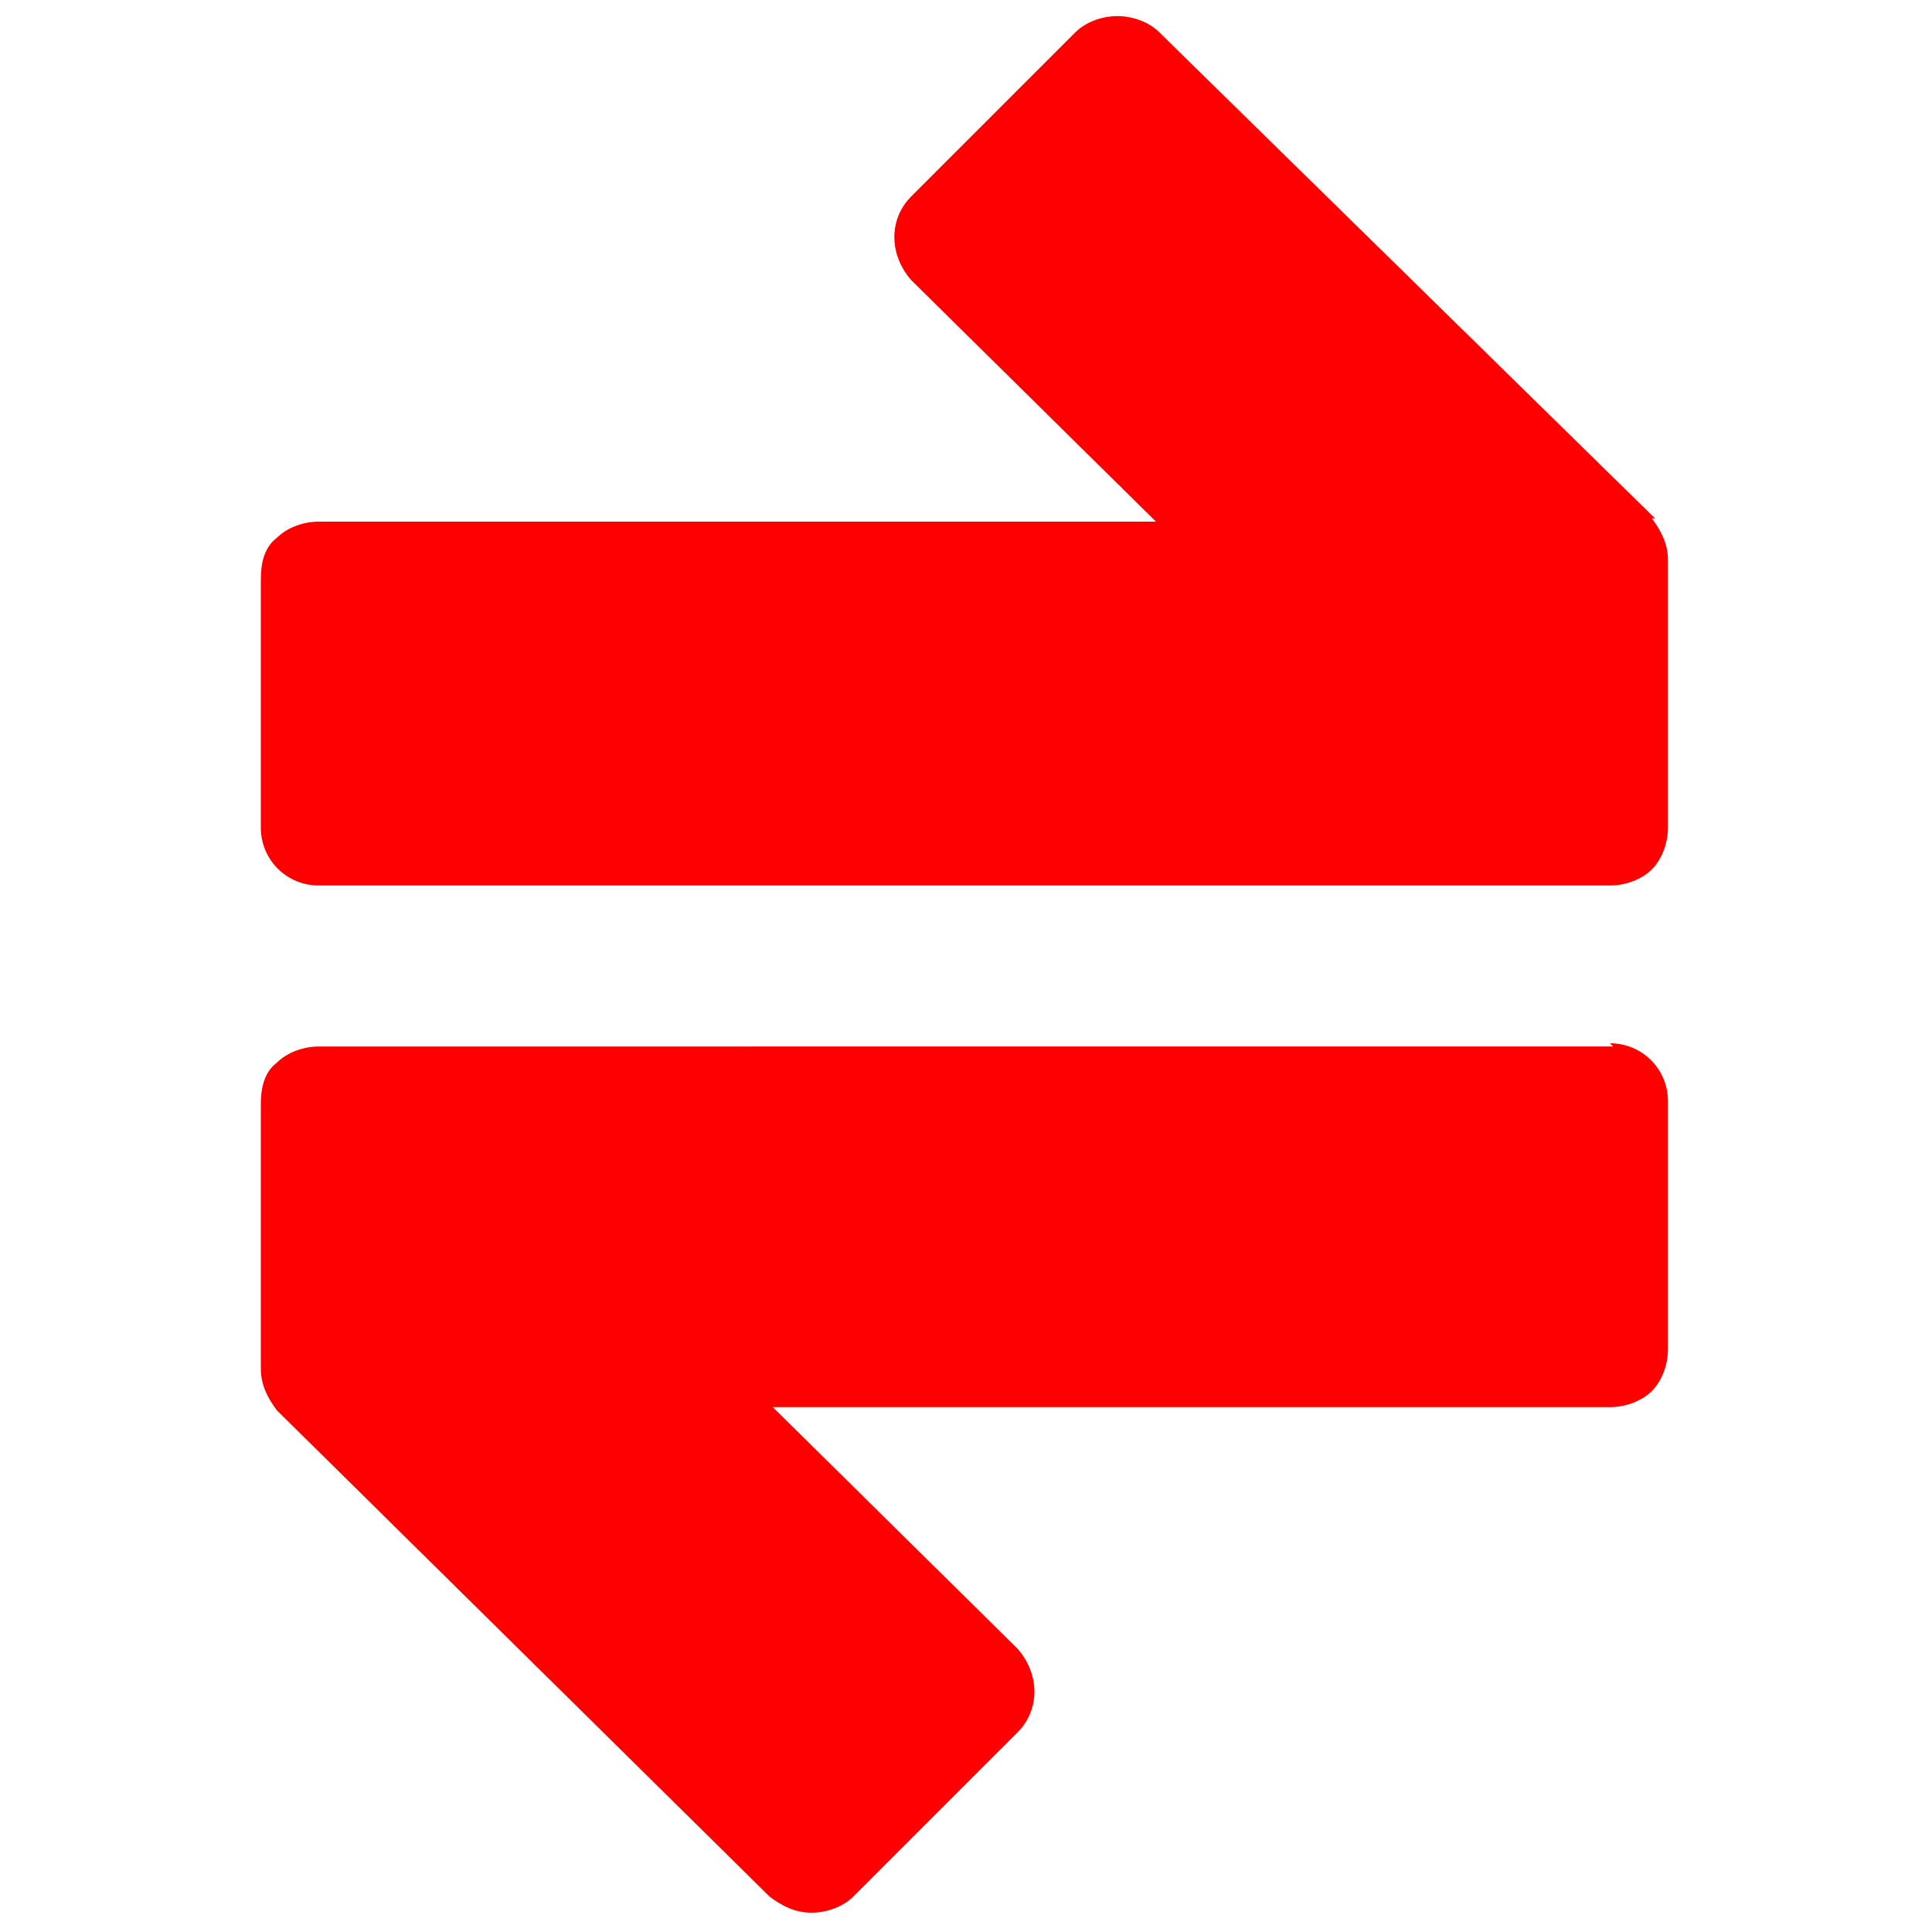 <svg xmlns="http://www.w3.org/2000/svg" viewBox="0 0 60 60"><path fill="red" d="M51.4 16.1 36 1c-.3-.3-.8-.5-1.3-.5s-1 .2-1.3.5l-5.1 5.1c-.7.7-.7 1.8 0 2.6l7.6 7.5h-26c-.5 0-1 .2-1.3.5-.4.3-.5.8-.5 1.3v7.7c0 1 .8 1.8 1.8 1.8H50c.5 0 1-.2 1.3-.5s.5-.8.5-1.3v-8.3c0-.5-.2-.9-.5-1.3Zm-1.3 16.4H9.9c-.5 0-1 .2-1.3.5-.4.3-.5.8-.5 1.3v8.2c0 .5.2.9.5 1.3l15.3 15.1c.4.3.8.5 1.3.5s1-.2 1.3-.5l5.1-5.1c.7-.7.7-1.8 0-2.6L24 43.7h26c.5 0 1-.2 1.3-.5s.5-.8.5-1.3v-7.7c0-1-.8-1.8-1.8-1.8Z"/></svg>